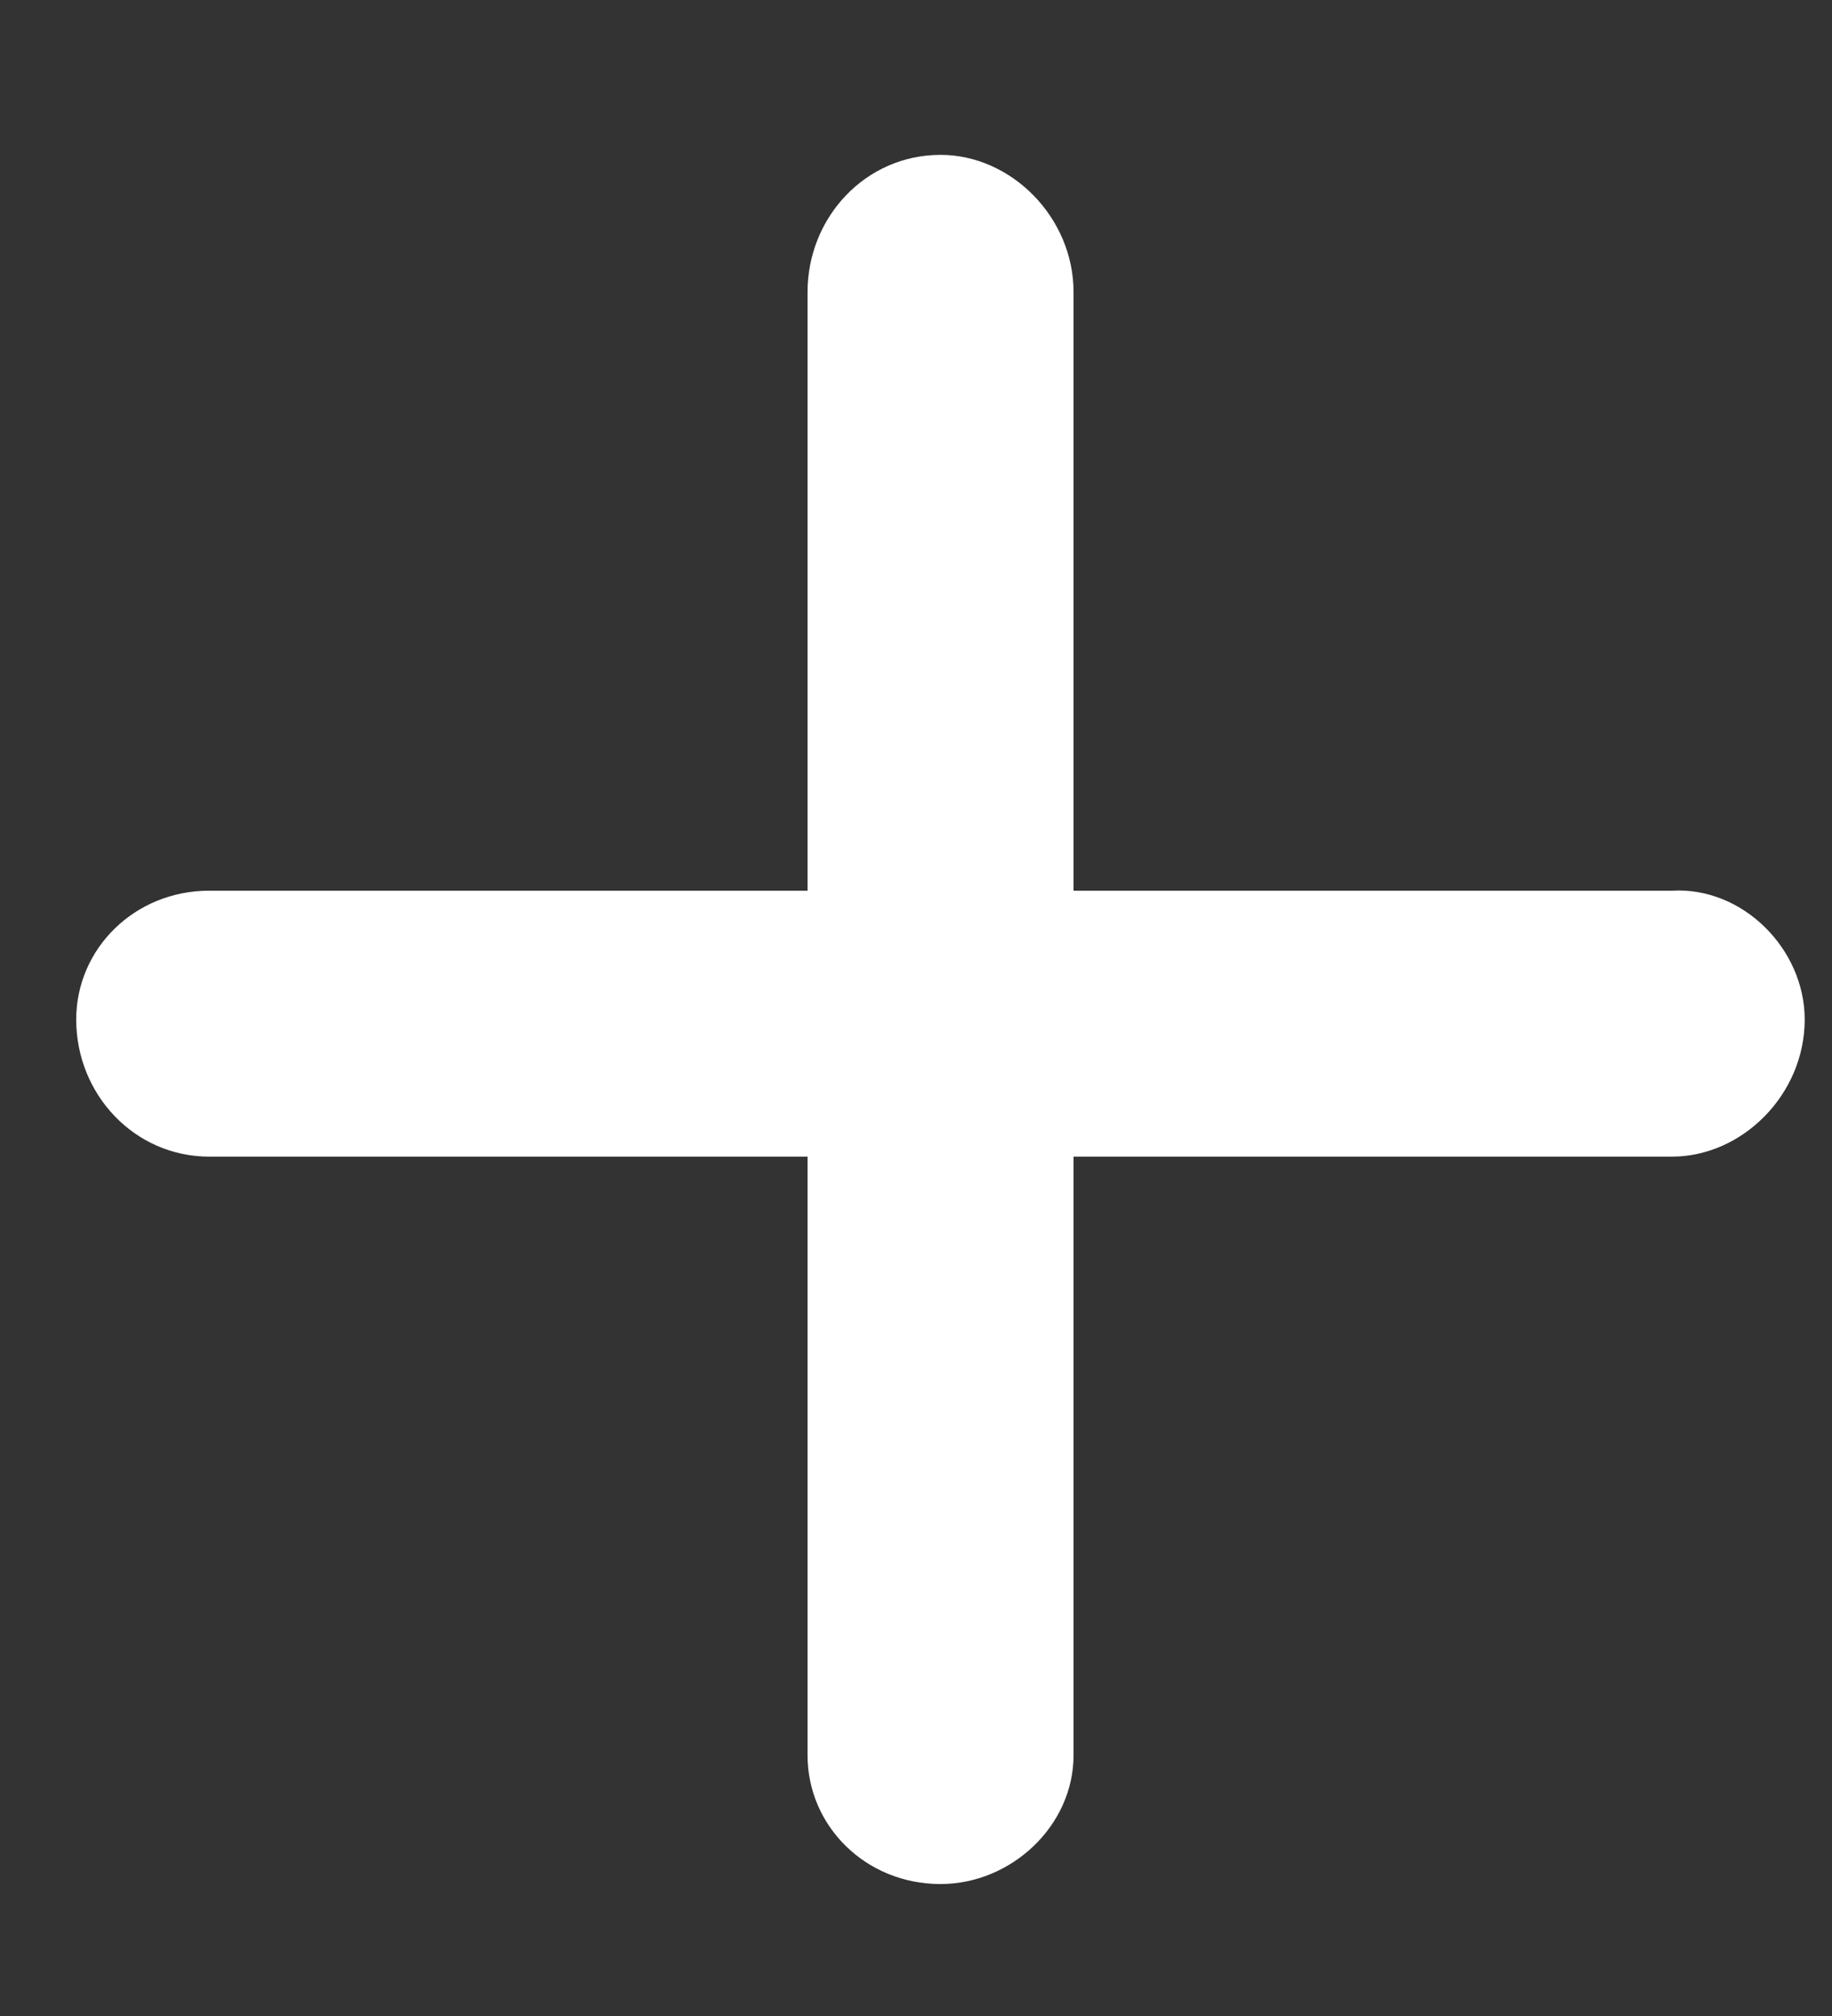 <svg width="10" height="11" viewBox="0 0 10 11" fill="none" xmlns="http://www.w3.org/2000/svg">
<rect x="0" y="0" width="10" height="11" fill="#333333" stroke="none"/>
<path d="M9.851 5.563C9.851 5.971 9.511 6.311 9.126 6.311L5.86 6.311L5.86 9.577C5.86 9.963 5.519 10.28 5.134 10.28C4.725 10.28 4.408 9.963 4.408 9.577L4.408 6.311H1.142C0.734 6.311 0.416 5.971 0.416 5.563C0.416 5.177 0.734 4.86 1.142 4.86H4.408V1.594C4.408 1.185 4.725 0.845 5.134 0.845C5.519 0.845 5.86 1.185 5.86 1.594V4.86L9.126 4.86C9.511 4.837 9.851 5.177 9.851 5.563Z" fill="white"/>
</svg>
